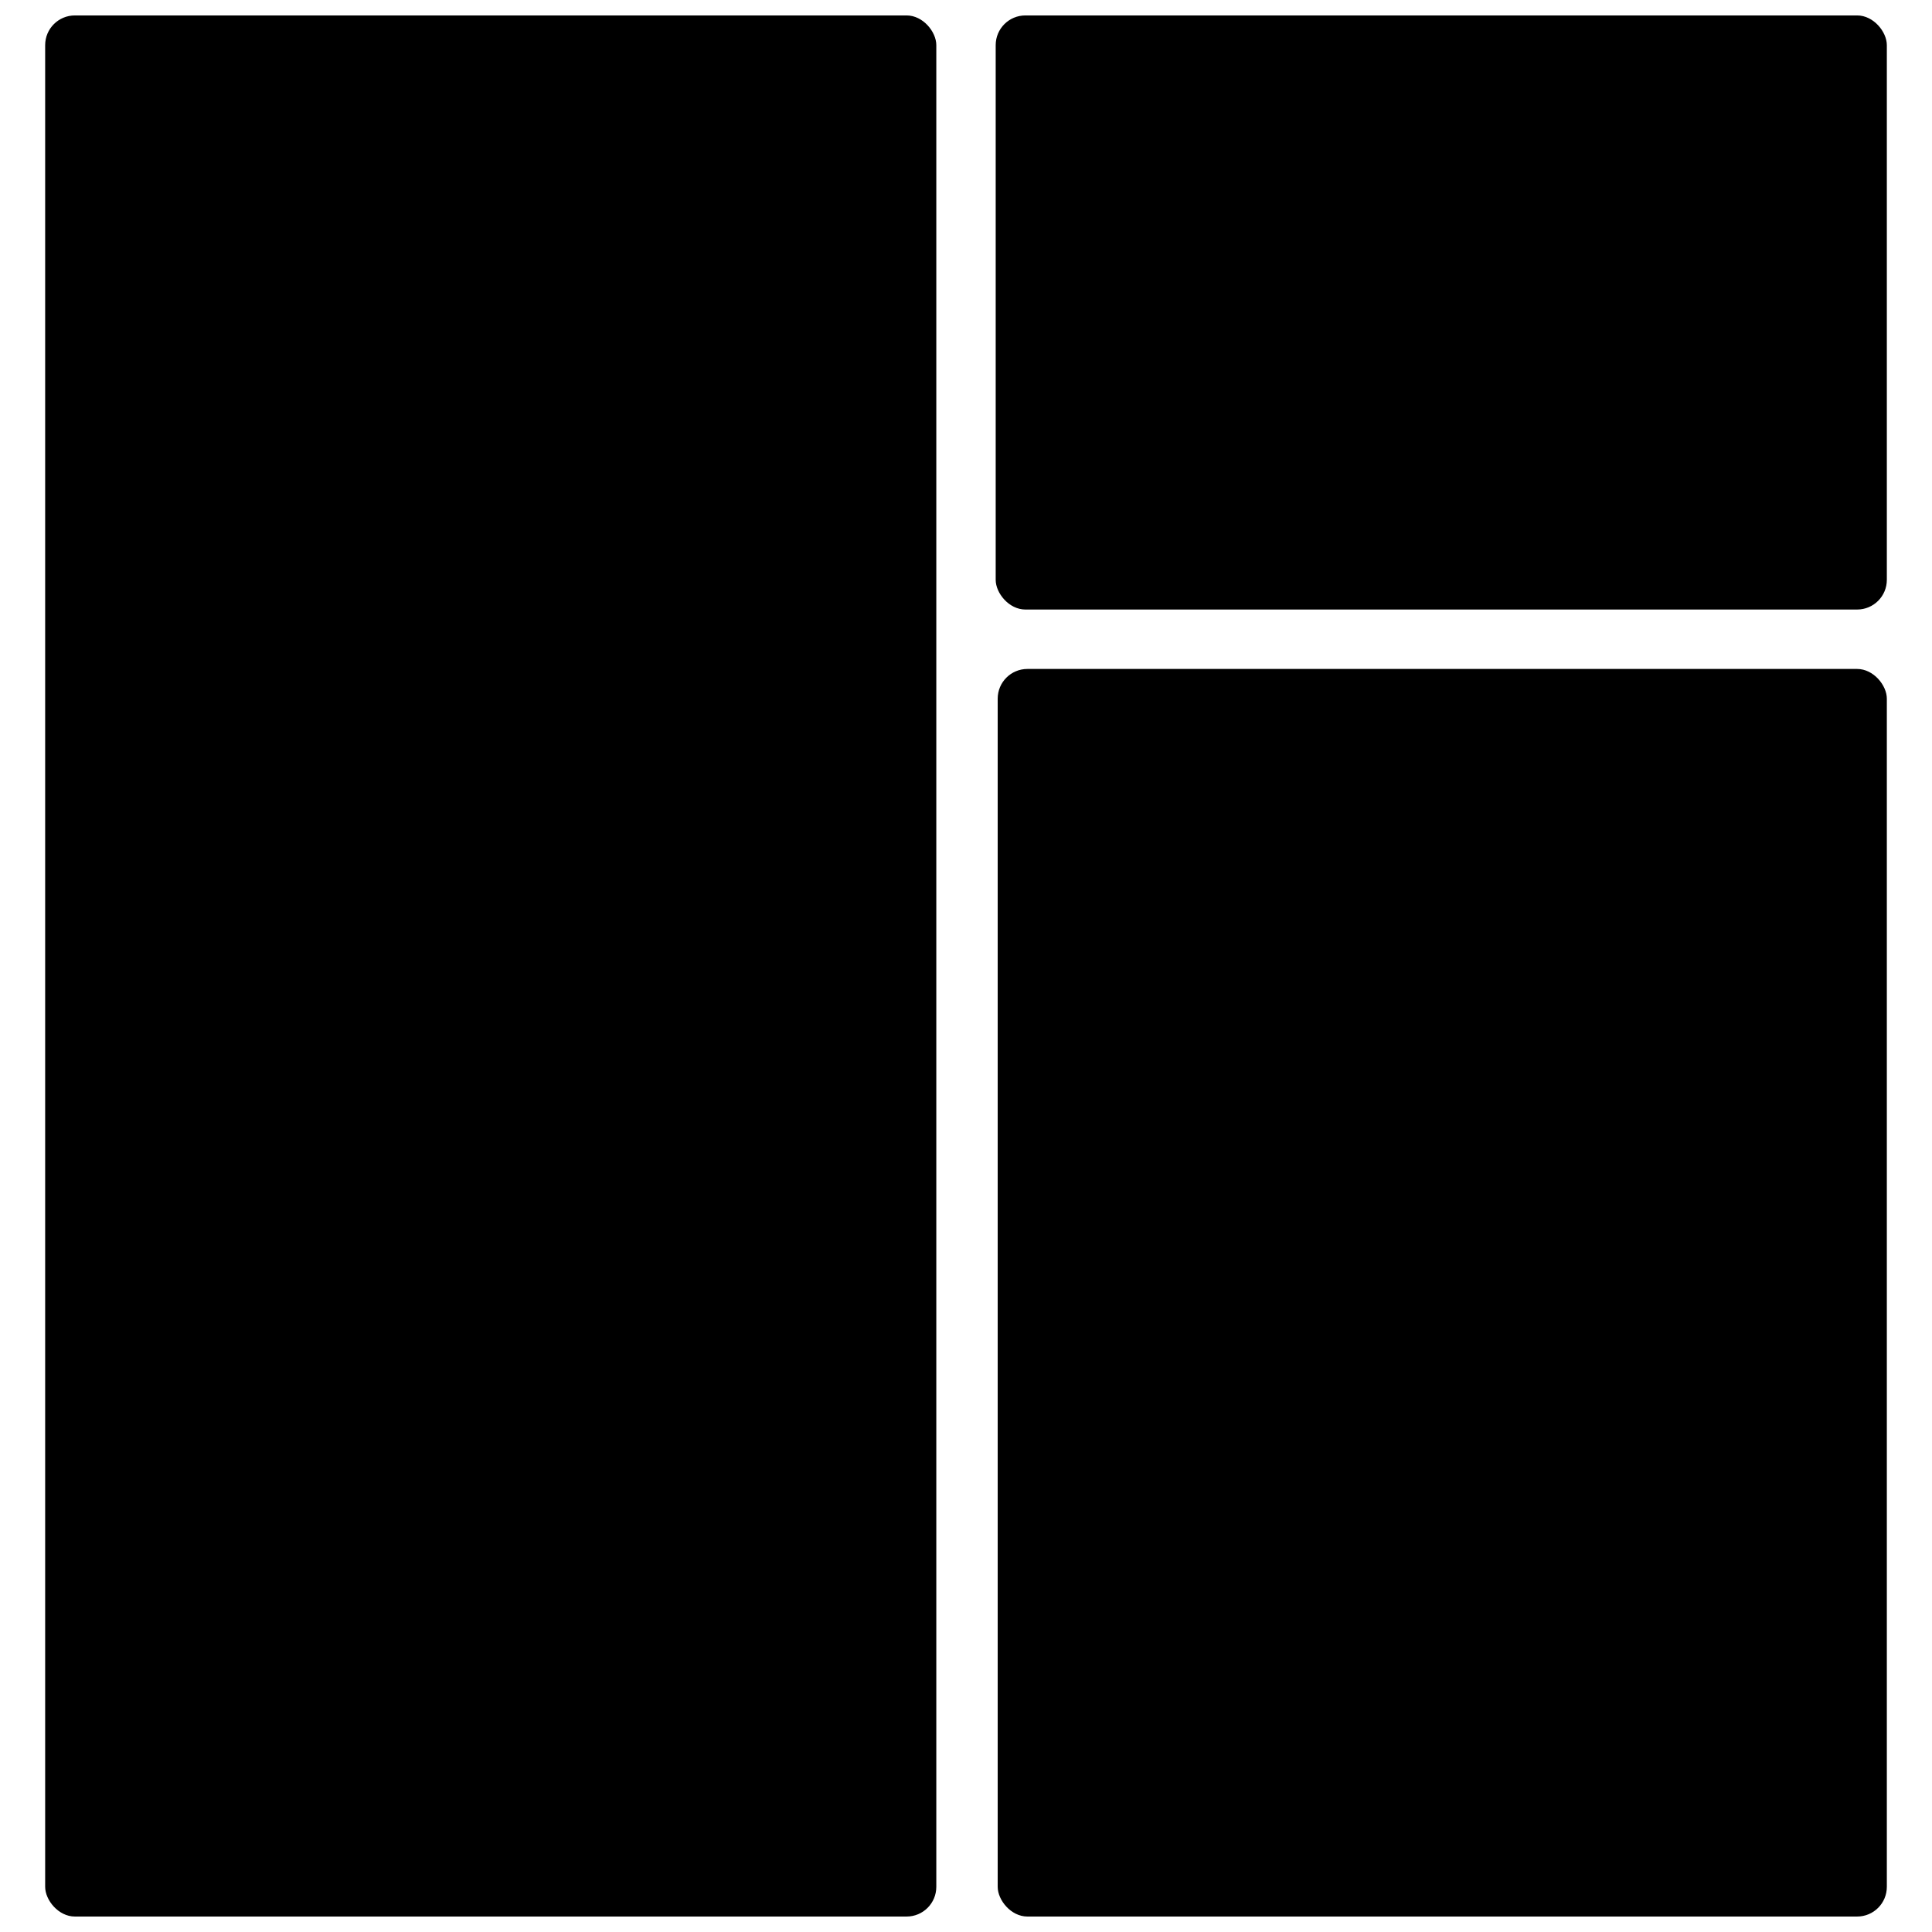 <?xml version="1.0" encoding="UTF-8"?>
<!-- Uploaded to: ICON Repo, www.svgrepo.com, Generator: ICON Repo Mixer Tools -->
<svg width="800px" height="800px" version="1.1" viewBox="144 144 512 512" xmlns="http://www.w3.org/2000/svg">
 <defs>
  <clipPath id="c">
   <path d="m155 148.09h238v503.81h-238z"/>
  </clipPath>
  <clipPath id="b">
   <path d="m408 321h237v330.9h-237z"/>
  </clipPath>
  <clipPath id="a">
   <path d="m407 148.09h238v157.91h-238z"/>
  </clipPath>
 </defs>
 <g>
  <g clip-path="url(#c)">
   <path d="m163.84 148.09h220.42c4.348 0 7.871 4.348 7.871 7.871v488.07c0 4.348-3.523 7.871-7.871 7.871h-220.42c-4.348 0-7.871-4.348-7.871-7.871v-488.07c0-4.348 3.523-7.871 7.871-7.871z"/>
  </g>
  <g clip-path="url(#b)">
   <path d="m416.27 321.28h219.89c4.348 0 7.871 4.348 7.871 7.871v314.88c0 4.348-3.523 7.871-7.871 7.871h-219.89c-4.348 0-7.871-4.348-7.871-7.871v-314.88c0-4.348 3.523-7.871 7.871-7.871z"/>
  </g>
  <g clip-path="url(#a)">
   <path d="m415.74 148.09h220.42c4.348 0 7.871 4.348 7.871 7.871v141.7c0 4.348-3.523 7.871-7.871 7.871h-220.42c-4.348 0-7.871-4.348-7.871-7.871v-141.7c0-4.348 3.523-7.871 7.871-7.871z"/>
  </g>
 </g>
</svg>